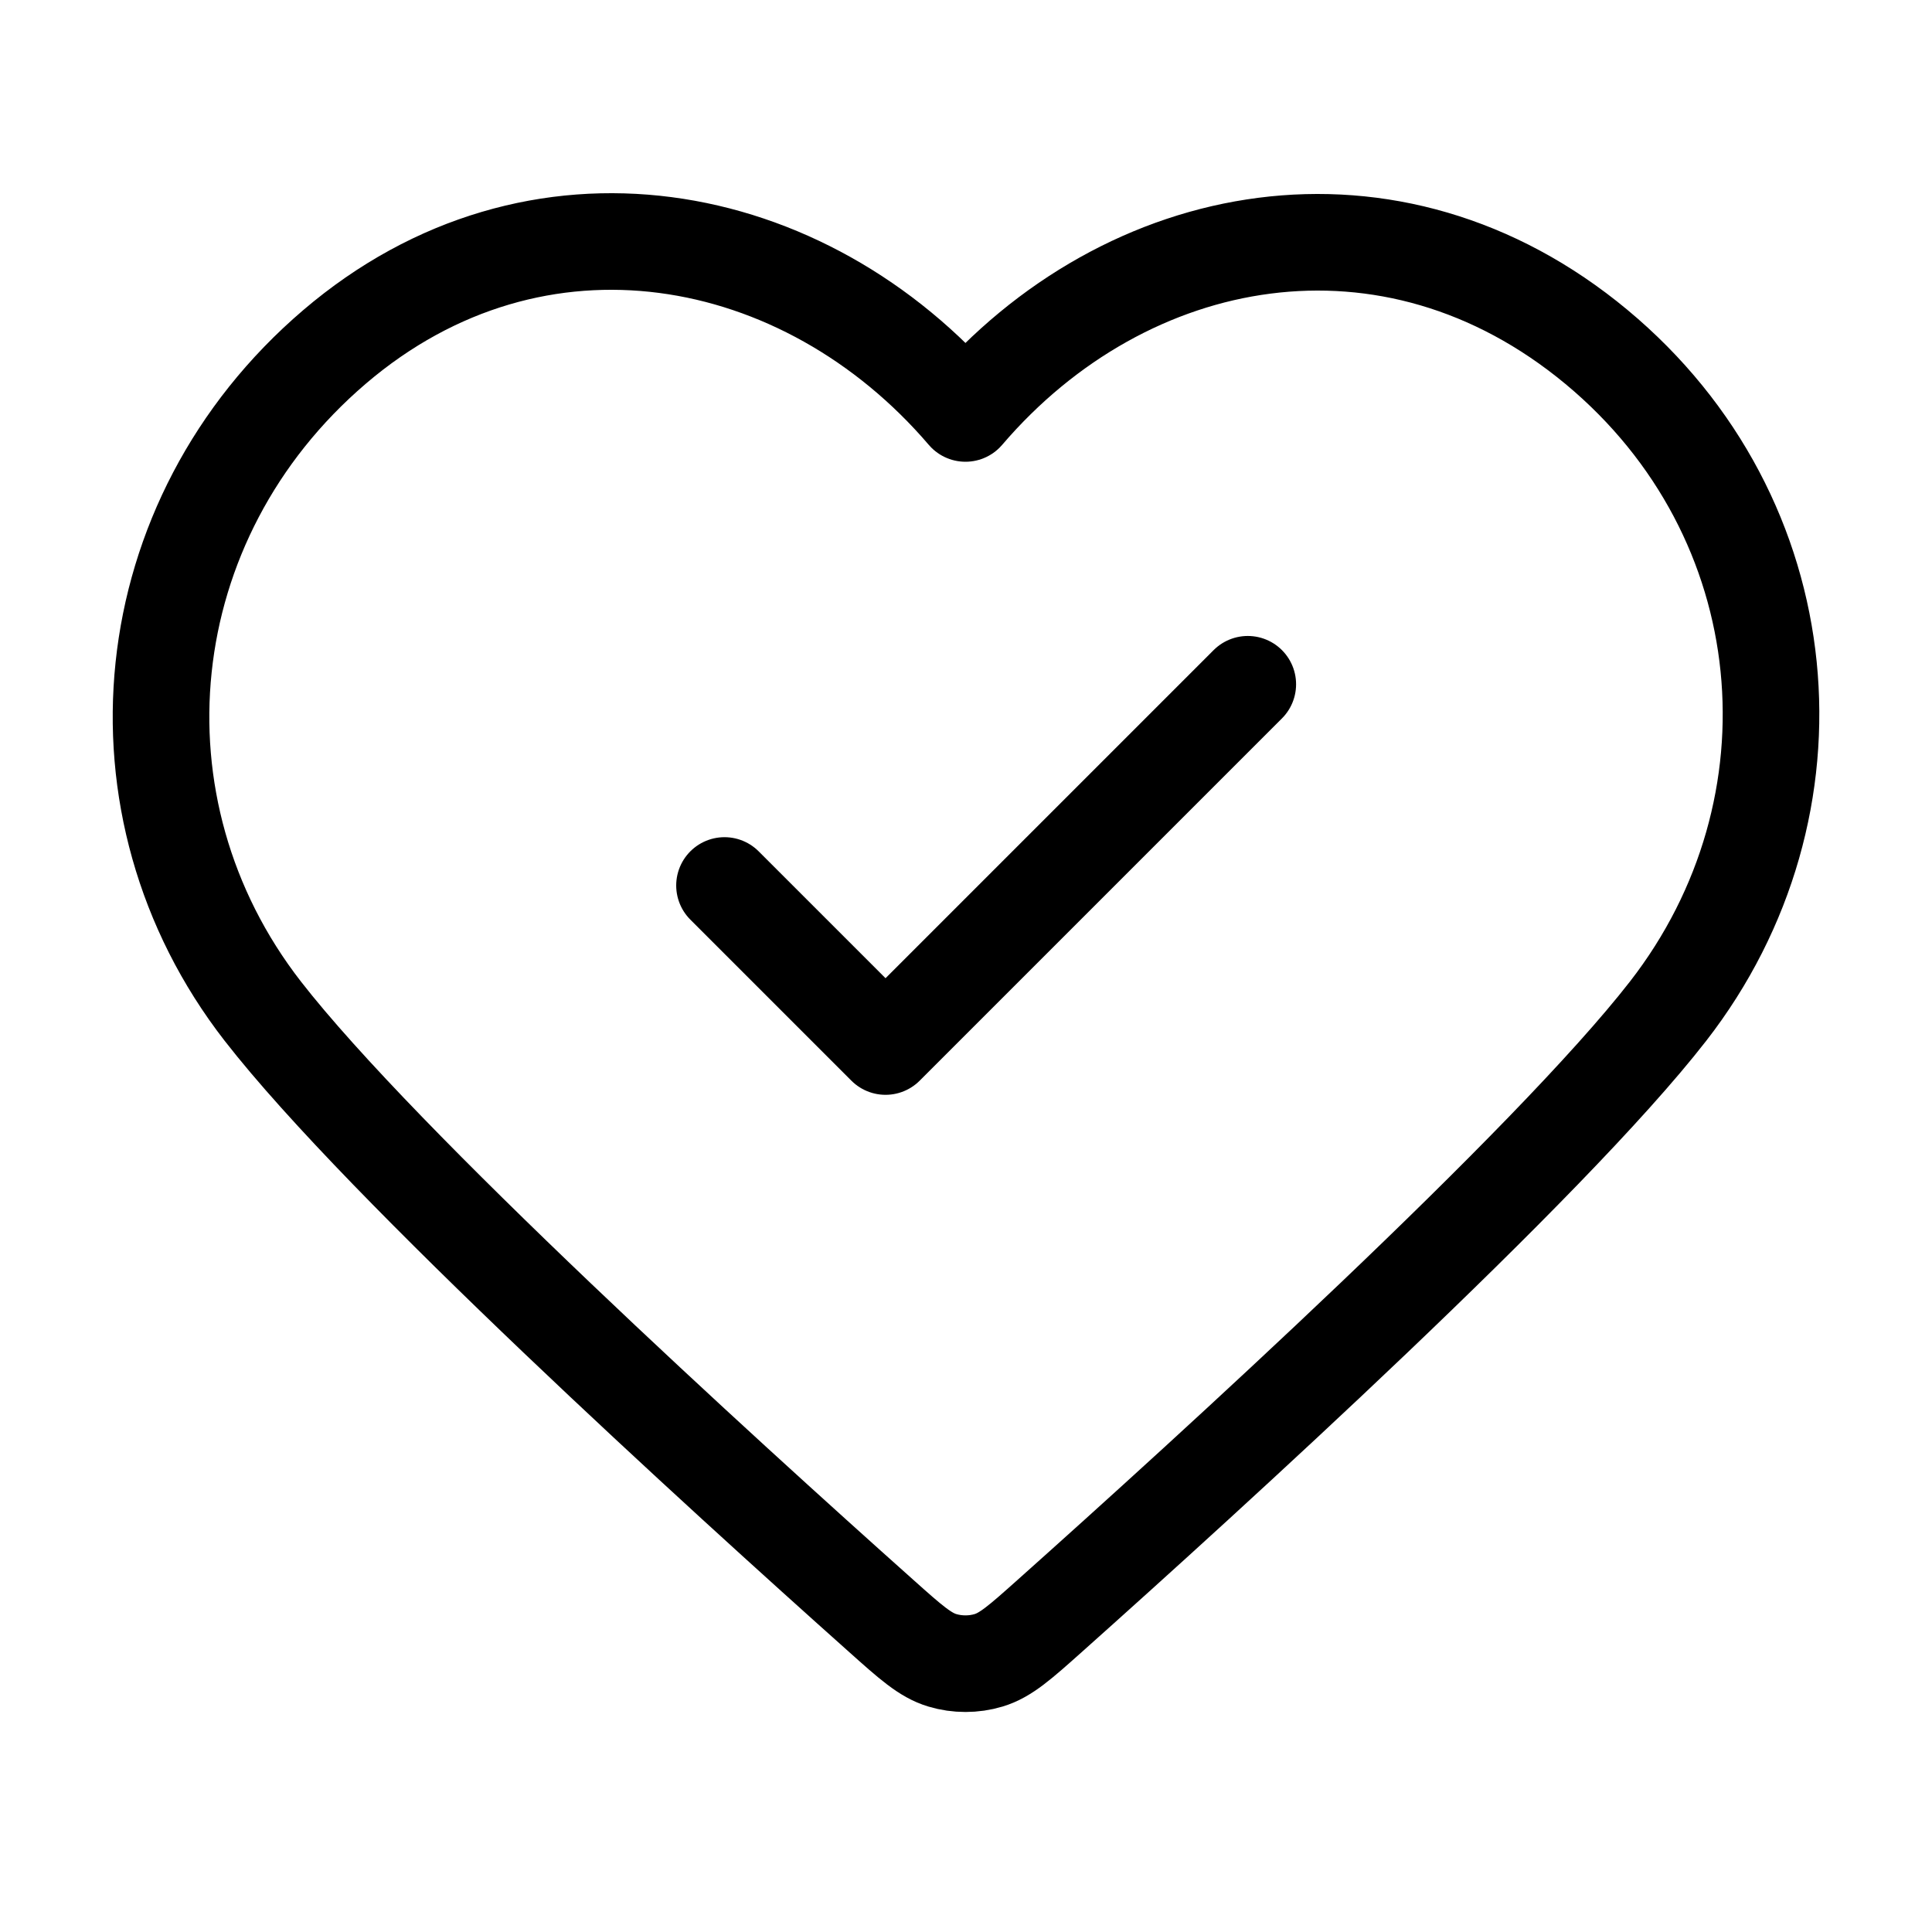 <svg xmlns="http://www.w3.org/2000/svg" width="40" height="40" viewBox="0 0 40 40" fill="none"><path d="M15 18.333L18.334 21.667L25.834 14.167M19.989 8.56C16.657 4.664 11.1 3.616 6.925 7.183C2.75 10.751 2.162 16.715 5.44 20.934C7.917 24.121 14.952 30.518 18.247 33.458C18.852 33.999 19.155 34.269 19.51 34.375C19.818 34.468 20.16 34.468 20.468 34.375C20.822 34.269 21.125 33.999 21.731 33.458C25.025 30.518 32.06 24.121 34.537 20.934C37.816 16.715 37.3 10.713 33.053 7.183C28.806 3.654 23.321 4.664 19.989 8.56Z" stroke="black" stroke-width="2" stroke-linecap="round" stroke-linejoin="round"></path></svg>